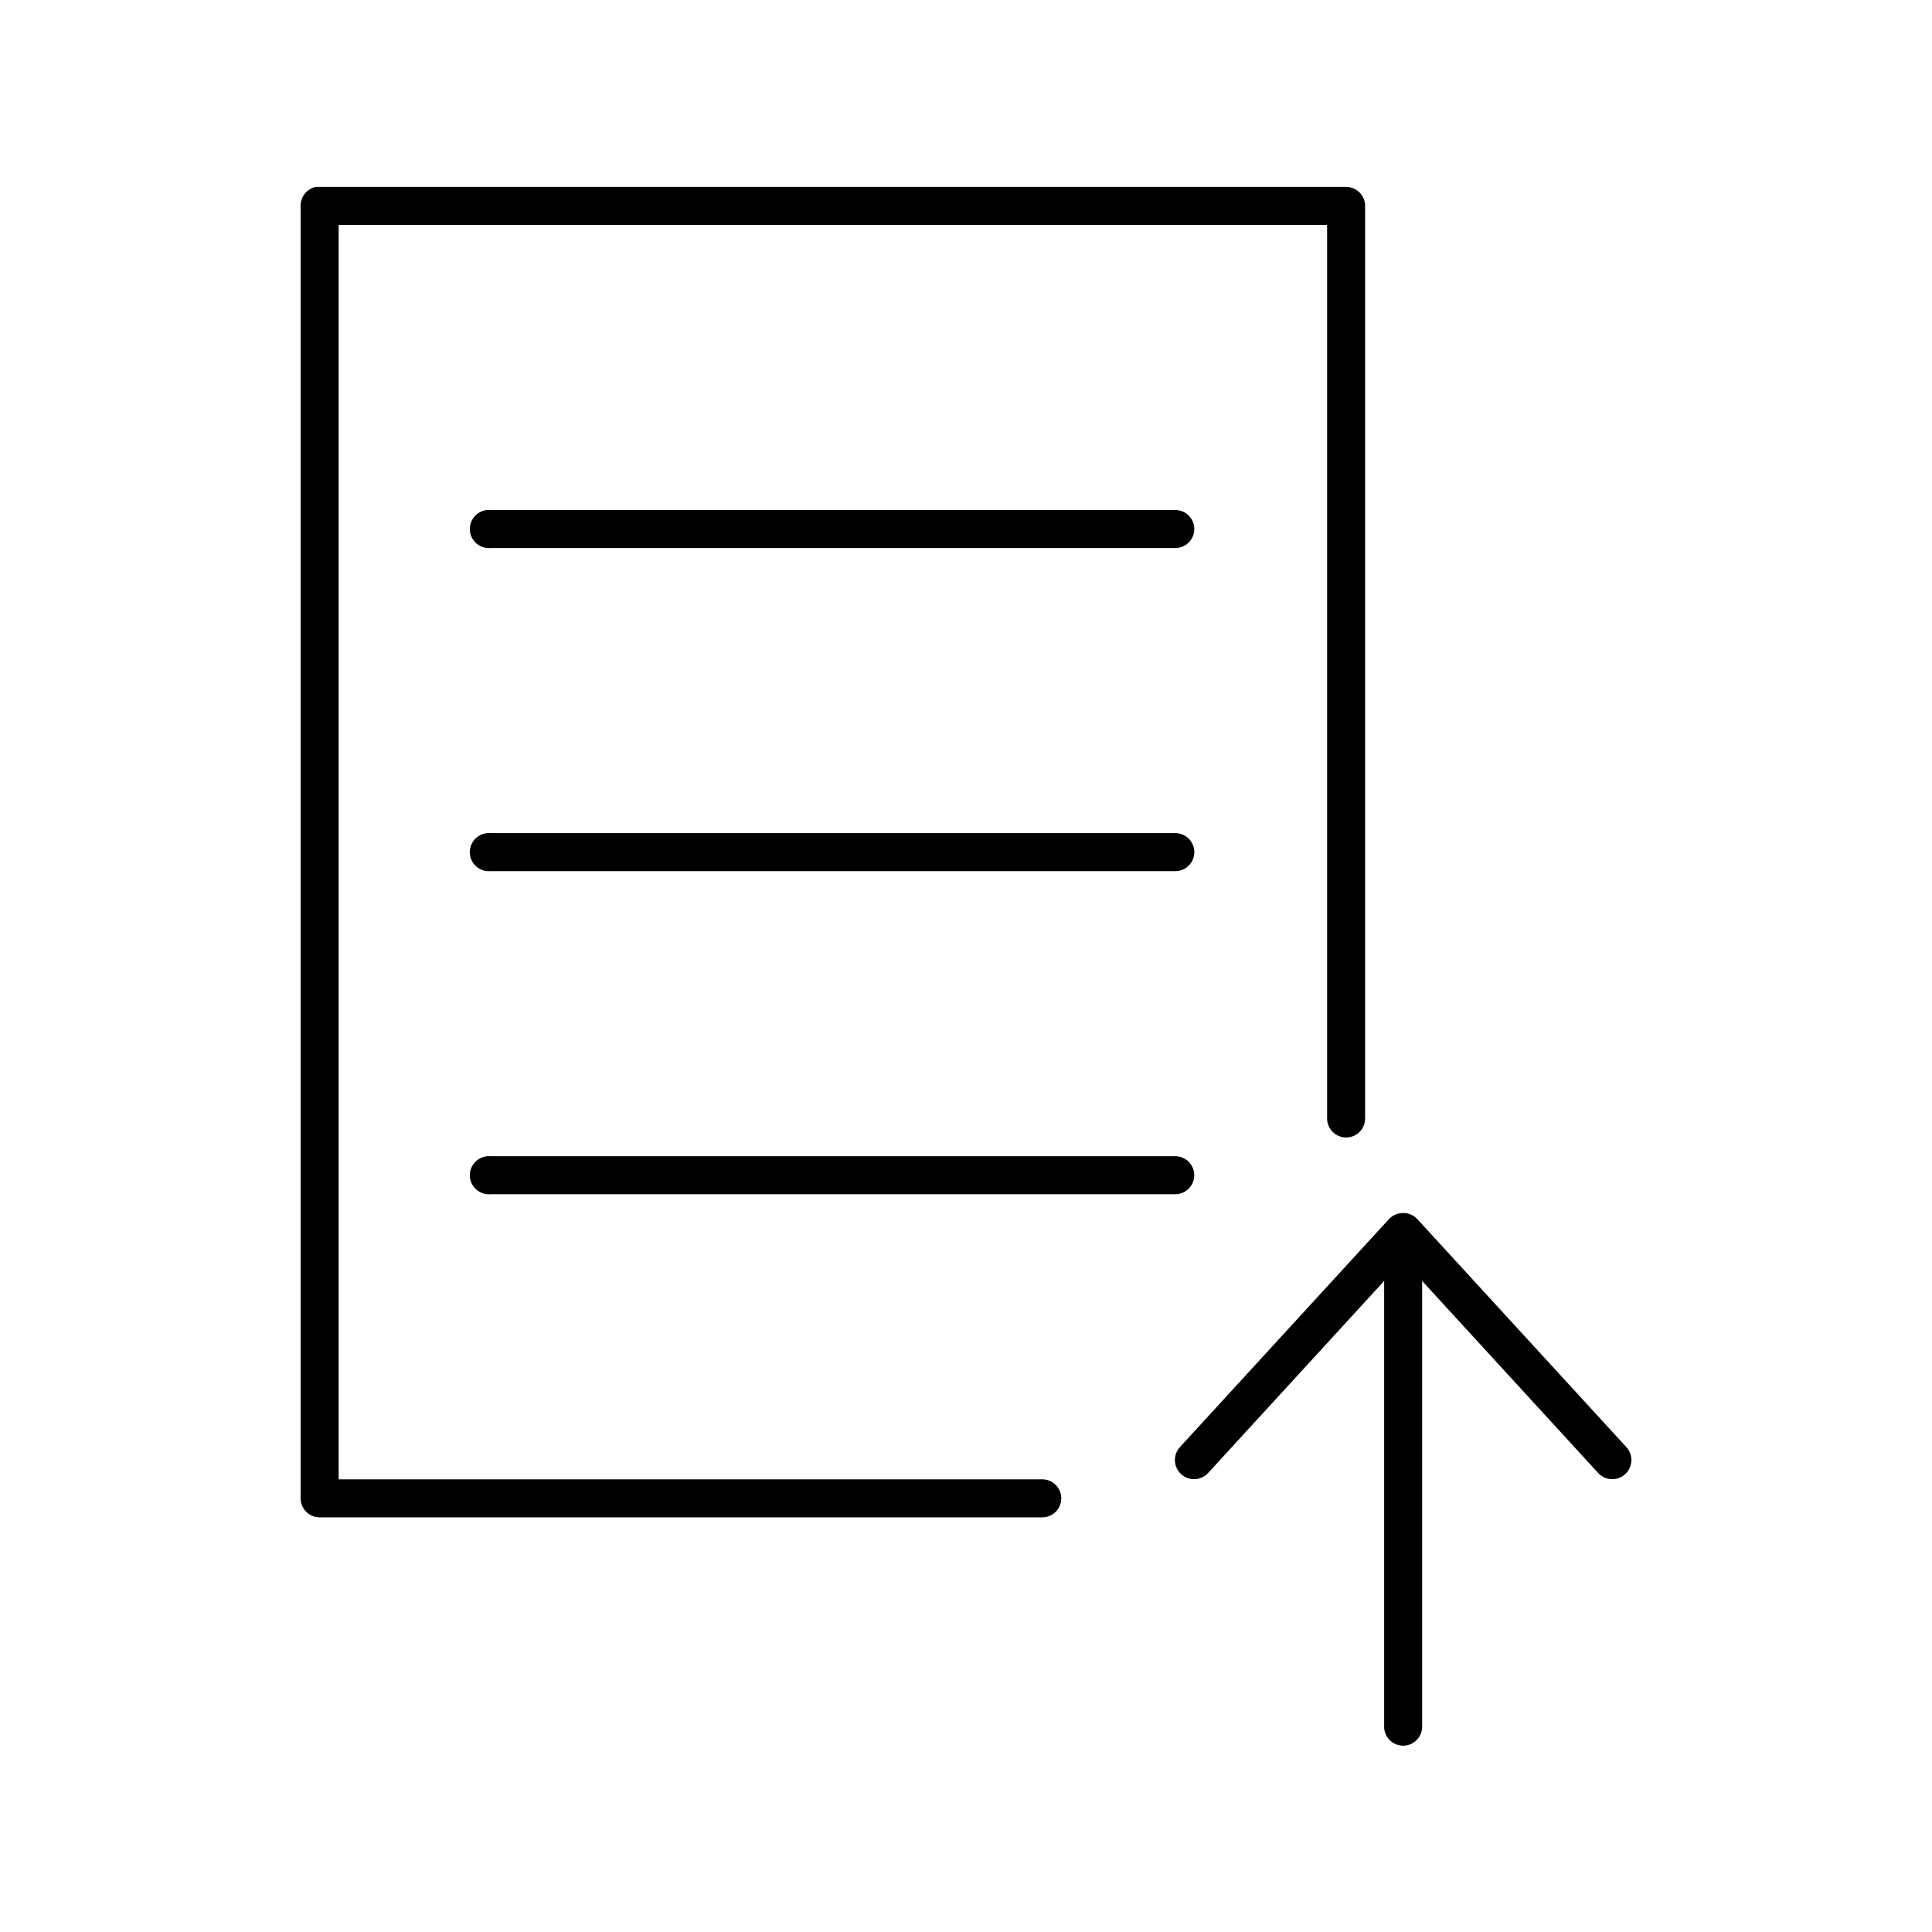 <?xml version="1.0" encoding="UTF-8"?>
<!-- Uploaded to: SVG Repo, www.svgrepo.com, Generator: SVG Repo Mixer Tools -->
<svg fill="#000000" width="800px" height="800px" version="1.1" viewBox="144 144 512 512" xmlns="http://www.w3.org/2000/svg">
 <path d="m227.76 193.53c-2.406 0.457-4.137 2.586-4.094 5.035v342.51c0 2.785 2.258 5.039 5.039 5.039h191.43c1.348 0.02 2.648-0.5 3.613-1.445 0.961-0.949 1.5-2.242 1.5-3.59 0-1.352-0.539-2.644-1.5-3.59-0.965-0.949-2.266-1.469-3.613-1.449h-186.39v-332.44h261.95v236.74-0.004c-0.02 1.348 0.504 2.648 1.449 3.609 0.945 0.961 2.238 1.5 3.586 1.5 1.352 0 2.644-0.539 3.59-1.5 0.945-0.961 1.469-2.262 1.449-3.609v-241.77c0-2.781-2.254-5.035-5.039-5.035h-272.03 0.004c-0.316-0.031-0.629-0.031-0.945 0zm45.34 85.629c-2.785 0.258-4.828 2.727-4.566 5.508s2.727 4.824 5.512 4.566h181.35c1.348 0.016 2.648-0.504 3.606-1.453 0.961-0.945 1.504-2.238 1.504-3.586 0-1.348-0.543-2.641-1.504-3.586-0.957-0.945-2.258-1.469-3.606-1.449h-181.35c-0.316-0.031-0.633-0.031-0.945 0zm0 85.629v-0.004c-1.34 0.125-2.574 0.773-3.434 1.809-0.859 1.031-1.27 2.367-1.145 3.703 0.125 1.34 0.777 2.57 1.812 3.426 1.039 0.859 2.371 1.266 3.711 1.137h181.35c1.348 0.02 2.648-0.5 3.609-1.449 0.961-0.945 1.5-2.238 1.5-3.586 0-1.348-0.539-2.641-1.5-3.586-0.961-0.949-2.262-1.473-3.609-1.453h-181.35c-0.316-0.027-0.633-0.027-0.945 0zm0 85.629v-0.004c-2.785 0.262-4.828 2.727-4.566 5.512 0.262 2.781 2.727 4.824 5.512 4.562h181.35c1.348 0.016 2.644-0.508 3.602-1.453 0.957-0.945 1.496-2.238 1.496-3.582 0-1.348-0.539-2.637-1.496-3.586-0.957-0.945-2.254-1.469-3.602-1.453h-181.35c-0.316-0.027-0.633-0.027-0.945 0zm241.96 15.109c-1.148 0.164-2.207 0.719-2.992 1.574l-55.414 60.441c-1.867 2.086-1.691 5.293 0.395 7.164 2.086 1.867 5.293 1.691 7.164-0.395l46.598-50.844v118.05c-0.02 1.348 0.504 2.648 1.449 3.609 0.945 0.957 2.238 1.5 3.586 1.5 1.352 0 2.641-0.543 3.59-1.5 0.945-0.961 1.469-2.262 1.449-3.609v-118.05l46.598 50.844c0.898 1.004 2.156 1.609 3.5 1.684 1.344 0.074 2.664-0.391 3.664-1.289 1.004-0.898 1.609-2.156 1.68-3.5 0.074-1.344-0.391-2.664-1.289-3.664l-55.41-60.441c-1.156-1.27-2.875-1.863-4.566-1.574z"/>
</svg>
